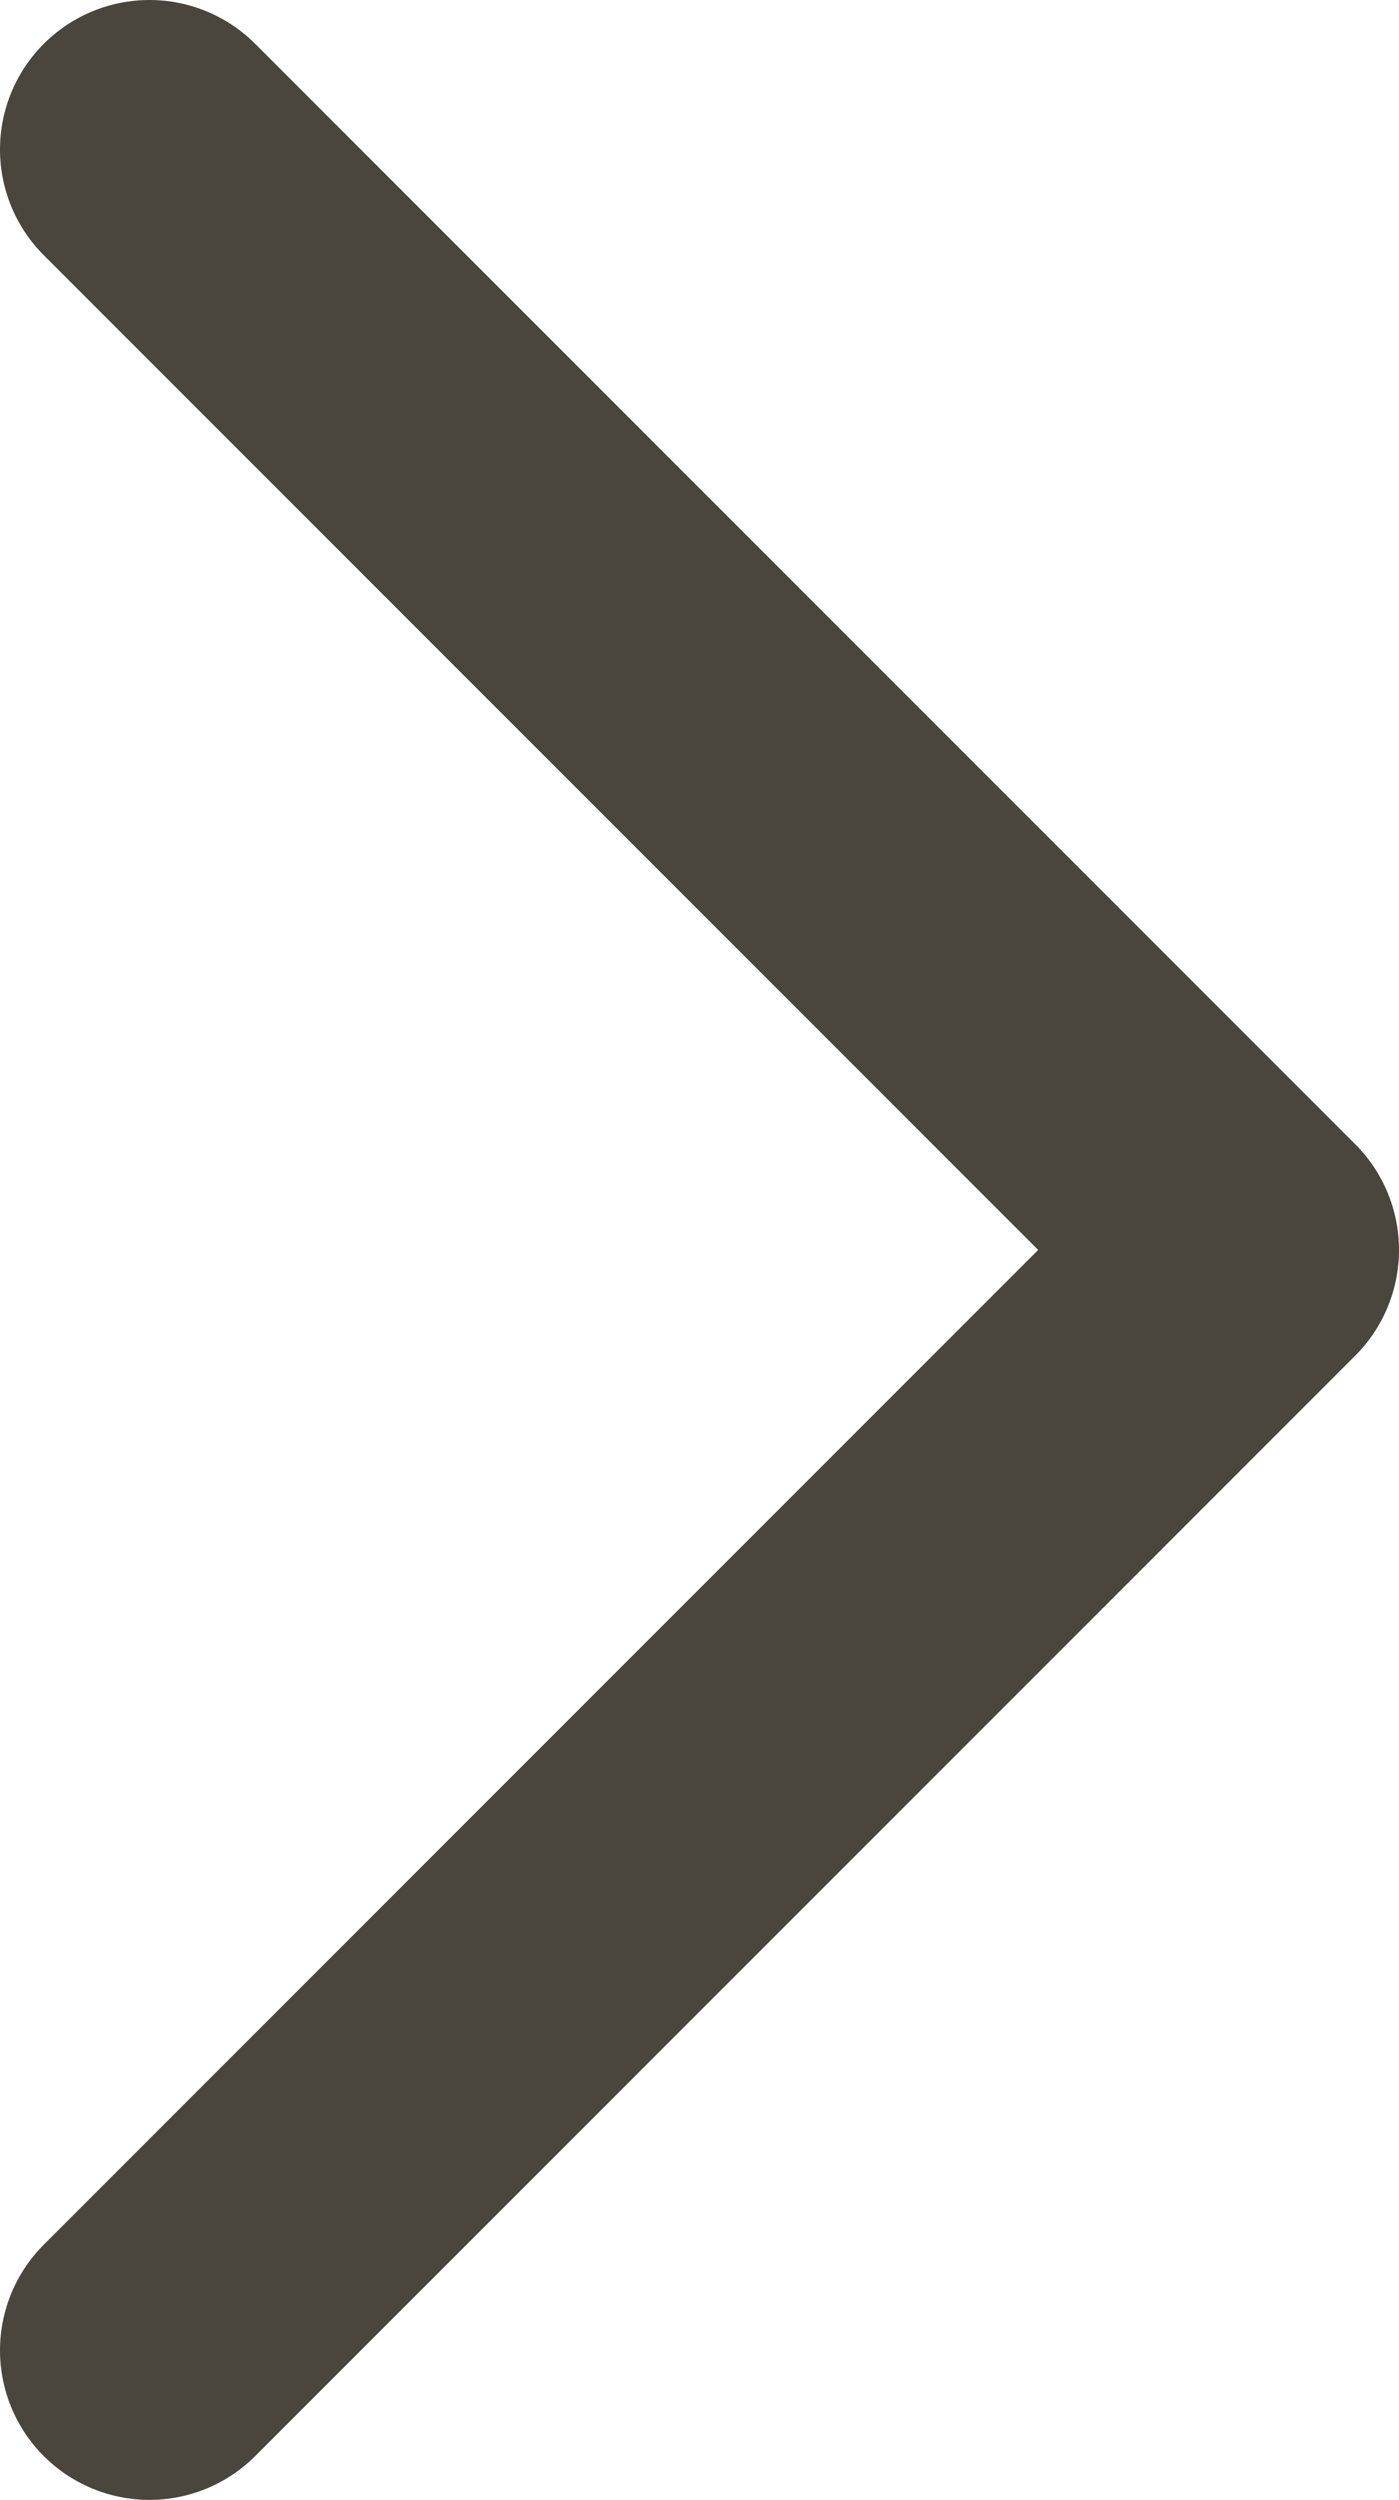 <svg xmlns="http://www.w3.org/2000/svg" viewBox="0 0 9.36 16.72">
  <title>arrow_right_article</title>
  <polyline points="1 1 8.36 8.36 1 15.72" style="fill: none;stroke: #4a453d;stroke-linecap: round;stroke-linejoin: round;stroke-width: 2px;fill-rule: evenodd"/>
</svg>
